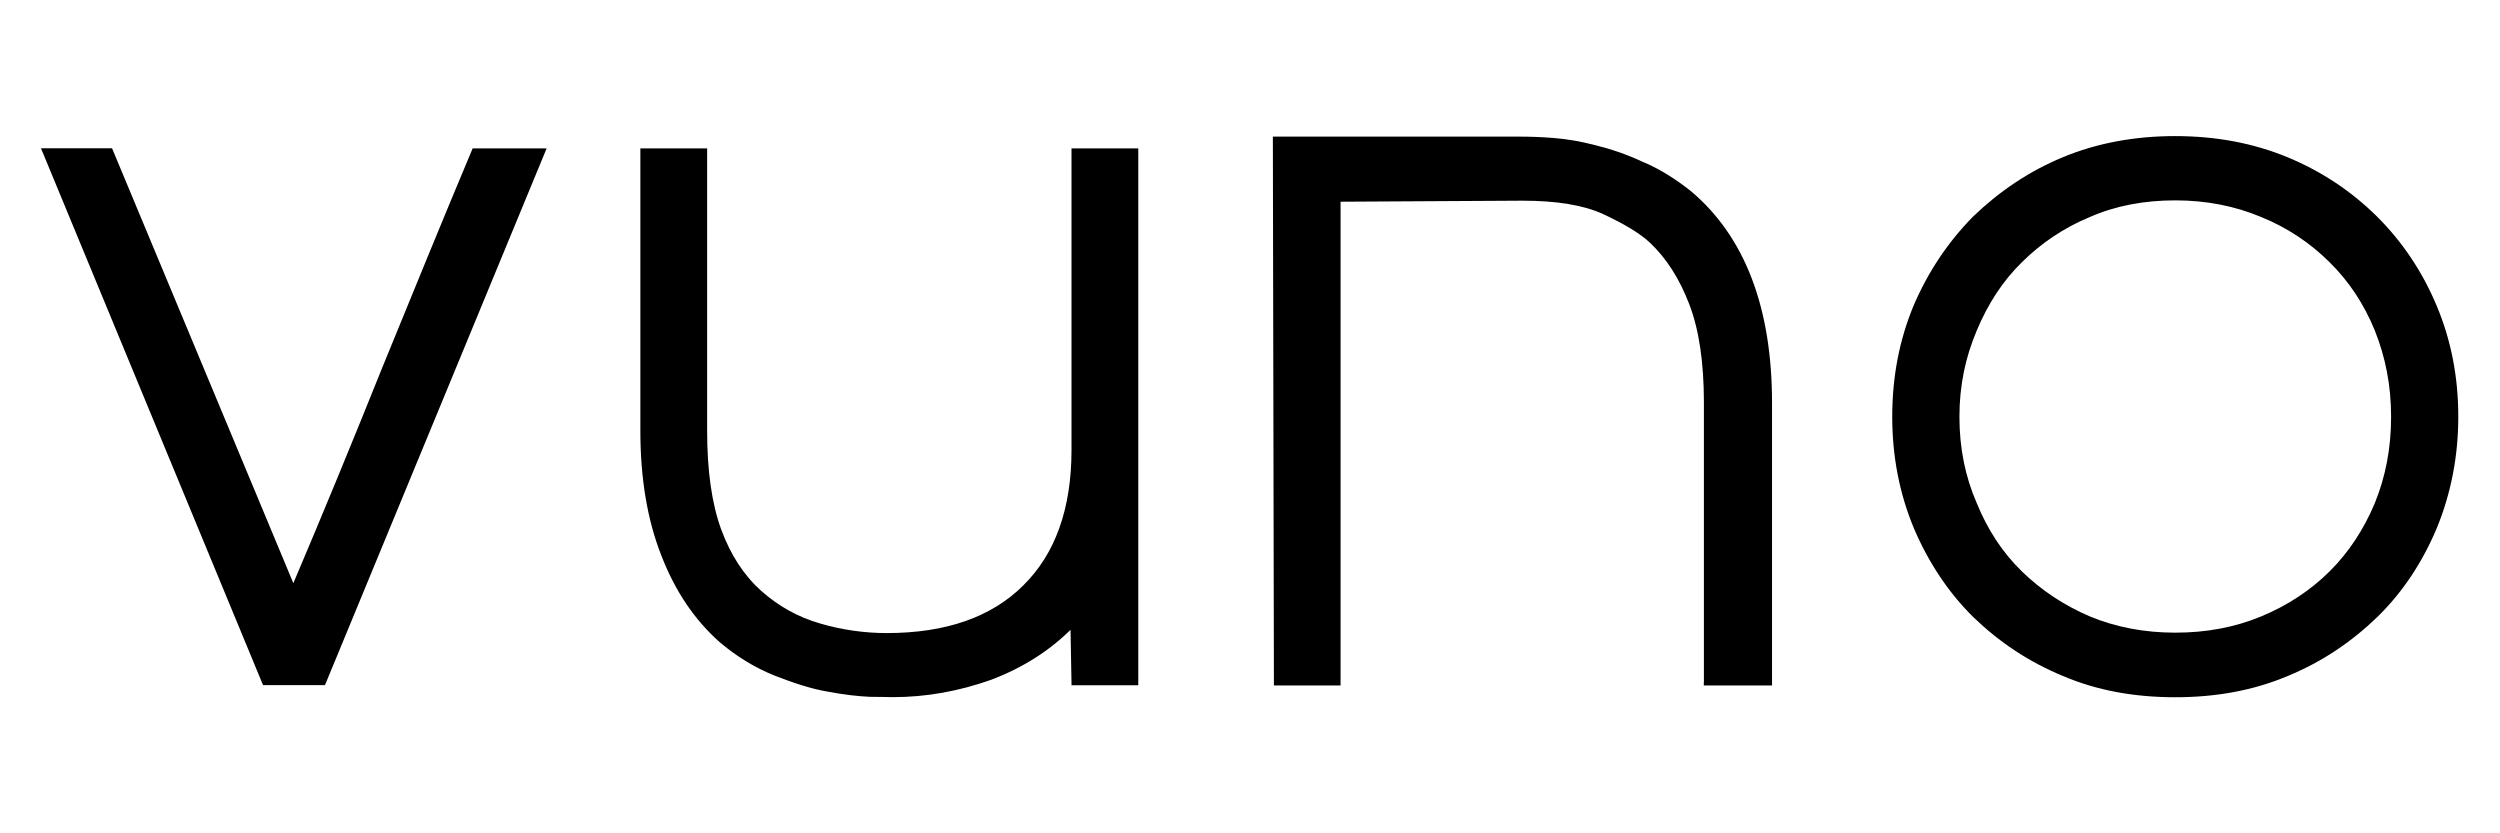 <?xml version="1.0" encoding="utf-8"?>
<!-- Generator: Adobe Illustrator 15.1.0, SVG Export Plug-In . SVG Version: 6.00 Build 0)  -->
<!DOCTYPE svg PUBLIC "-//W3C//DTD SVG 1.1//EN" "http://www.w3.org/Graphics/SVG/1.1/DTD/svg11.dtd">
<svg version="1.1" id="Layer_1" xmlns:x="http://ns.adobe.com/Extensibility/1.0/" xmlns:i="http://ns.adobe.com/AdobeIllustrator/10.0/" xmlns:graph="http://ns.adobe.com/Graphs/1.0/"
	 xmlns="http://www.w3.org/2000/svg" xmlns:xlink="http://www.w3.org/1999/xlink" x="0px" y="0px" width="24px" height="8px"
	 viewBox="0 0 24 8" enable-background="new 0 0 24 8" xml:space="preserve">
<g>
	<path stroke="#000000" stroke-width="0.029" stroke-miterlimit="5" d="M3.11,6.563H2.535l-2.12-5.125h0.651l1.75,4.198
		C3.11,4.945,3.397,4.247,3.685,3.53c0.29-0.708,0.574-1.406,0.862-2.091h0.679L3.11,6.563z"/>
	<path stroke="#000000" stroke-width="0.029" stroke-miterlimit="5" d="M10.301,6.563l-0.01-0.551
		c-0.215,0.219-0.477,0.385-0.78,0.5c-0.31,0.11-0.622,0.166-0.939,0.166c-0.035,0-0.104-0.003-0.221-0.003
		C8.24,6.67,8.104,6.655,7.947,6.625C7.792,6.599,7.625,6.544,7.441,6.472C7.254,6.397,7.081,6.291,6.92,6.155
		C6.681,5.944,6.493,5.668,6.361,5.324C6.228,4.986,6.162,4.587,6.162,4.136V1.439h0.612v2.697c0,0.385,0.045,0.704,0.136,0.952
		c0.092,0.249,0.222,0.447,0.389,0.596C7.467,5.833,7.656,5.938,7.871,6c0.212,0.062,0.43,0.092,0.641,0.092
		c0.569,0,1.012-0.153,1.321-0.461c0.31-0.305,0.468-0.742,0.468-1.312v-2.88h0.612v5.125H10.301L10.301,6.563z"/>
	<path stroke="#000000" stroke-width="0.029" stroke-miterlimit="5" d="M16.372,6.563V3.865c0-0.386-0.047-0.705-0.142-0.951
		c-0.096-0.25-0.223-0.446-0.383-0.597c-0.106-0.098-0.263-0.187-0.451-0.275c-0.192-0.088-0.453-0.13-0.783-0.13l-1.758,0.01v4.644
		h-0.611l-0.01-5.24h2.353c0.093,0,0.2,0.003,0.326,0.013c0.127,0.01,0.259,0.032,0.403,0.07c0.144,0.035,0.291,0.085,0.442,0.155
		c0.16,0.066,0.313,0.161,0.468,0.284c0.512,0.433,0.771,1.109,0.771,2.021v2.697h-0.626V6.563z"/>
	<path stroke="#000000" stroke-width="0.029" stroke-miterlimit="5" d="M23.585,4c0,0.378-0.069,0.732-0.205,1.064
		c-0.137,0.326-0.325,0.612-0.569,0.85c-0.246,0.237-0.526,0.427-0.854,0.562c-0.329,0.139-0.687,0.203-1.074,0.203
		c-0.39,0-0.748-0.064-1.073-0.203c-0.328-0.135-0.609-0.324-0.856-0.562c-0.239-0.236-0.429-0.523-0.568-0.85
		C18.248,4.732,18.18,4.378,18.18,4c0-0.382,0.068-0.733,0.204-1.061c0.14-0.326,0.329-0.607,0.568-0.85
		c0.247-0.237,0.528-0.43,0.856-0.566c0.325-0.135,0.685-0.202,1.073-0.202c0.388,0,0.745,0.066,1.074,0.202
		c0.328,0.136,0.612,0.326,0.854,0.566c0.244,0.243,0.434,0.528,0.569,0.85C23.516,3.268,23.585,3.618,23.585,4z M22.969,4
		c0-0.3-0.054-0.575-0.158-0.834c-0.106-0.259-0.252-0.477-0.438-0.66c-0.184-0.183-0.404-0.332-0.66-0.436
		c-0.256-0.107-0.531-0.161-0.831-0.161c-0.297,0-0.575,0.051-0.825,0.161c-0.252,0.104-0.471,0.253-0.656,0.436
		c-0.187,0.183-0.328,0.401-0.437,0.66C18.854,3.425,18.796,3.7,18.796,4c0,0.303,0.056,0.581,0.168,0.837
		c0.104,0.254,0.246,0.474,0.437,0.66c0.187,0.181,0.404,0.326,0.656,0.434c0.25,0.104,0.528,0.157,0.825,0.157
		c0.3,0,0.575-0.051,0.831-0.157s0.477-0.253,0.66-0.434c0.188-0.187,0.331-0.406,0.438-0.66C22.915,4.582,22.969,4.308,22.969,4z"
		/>
</g>
</svg>
